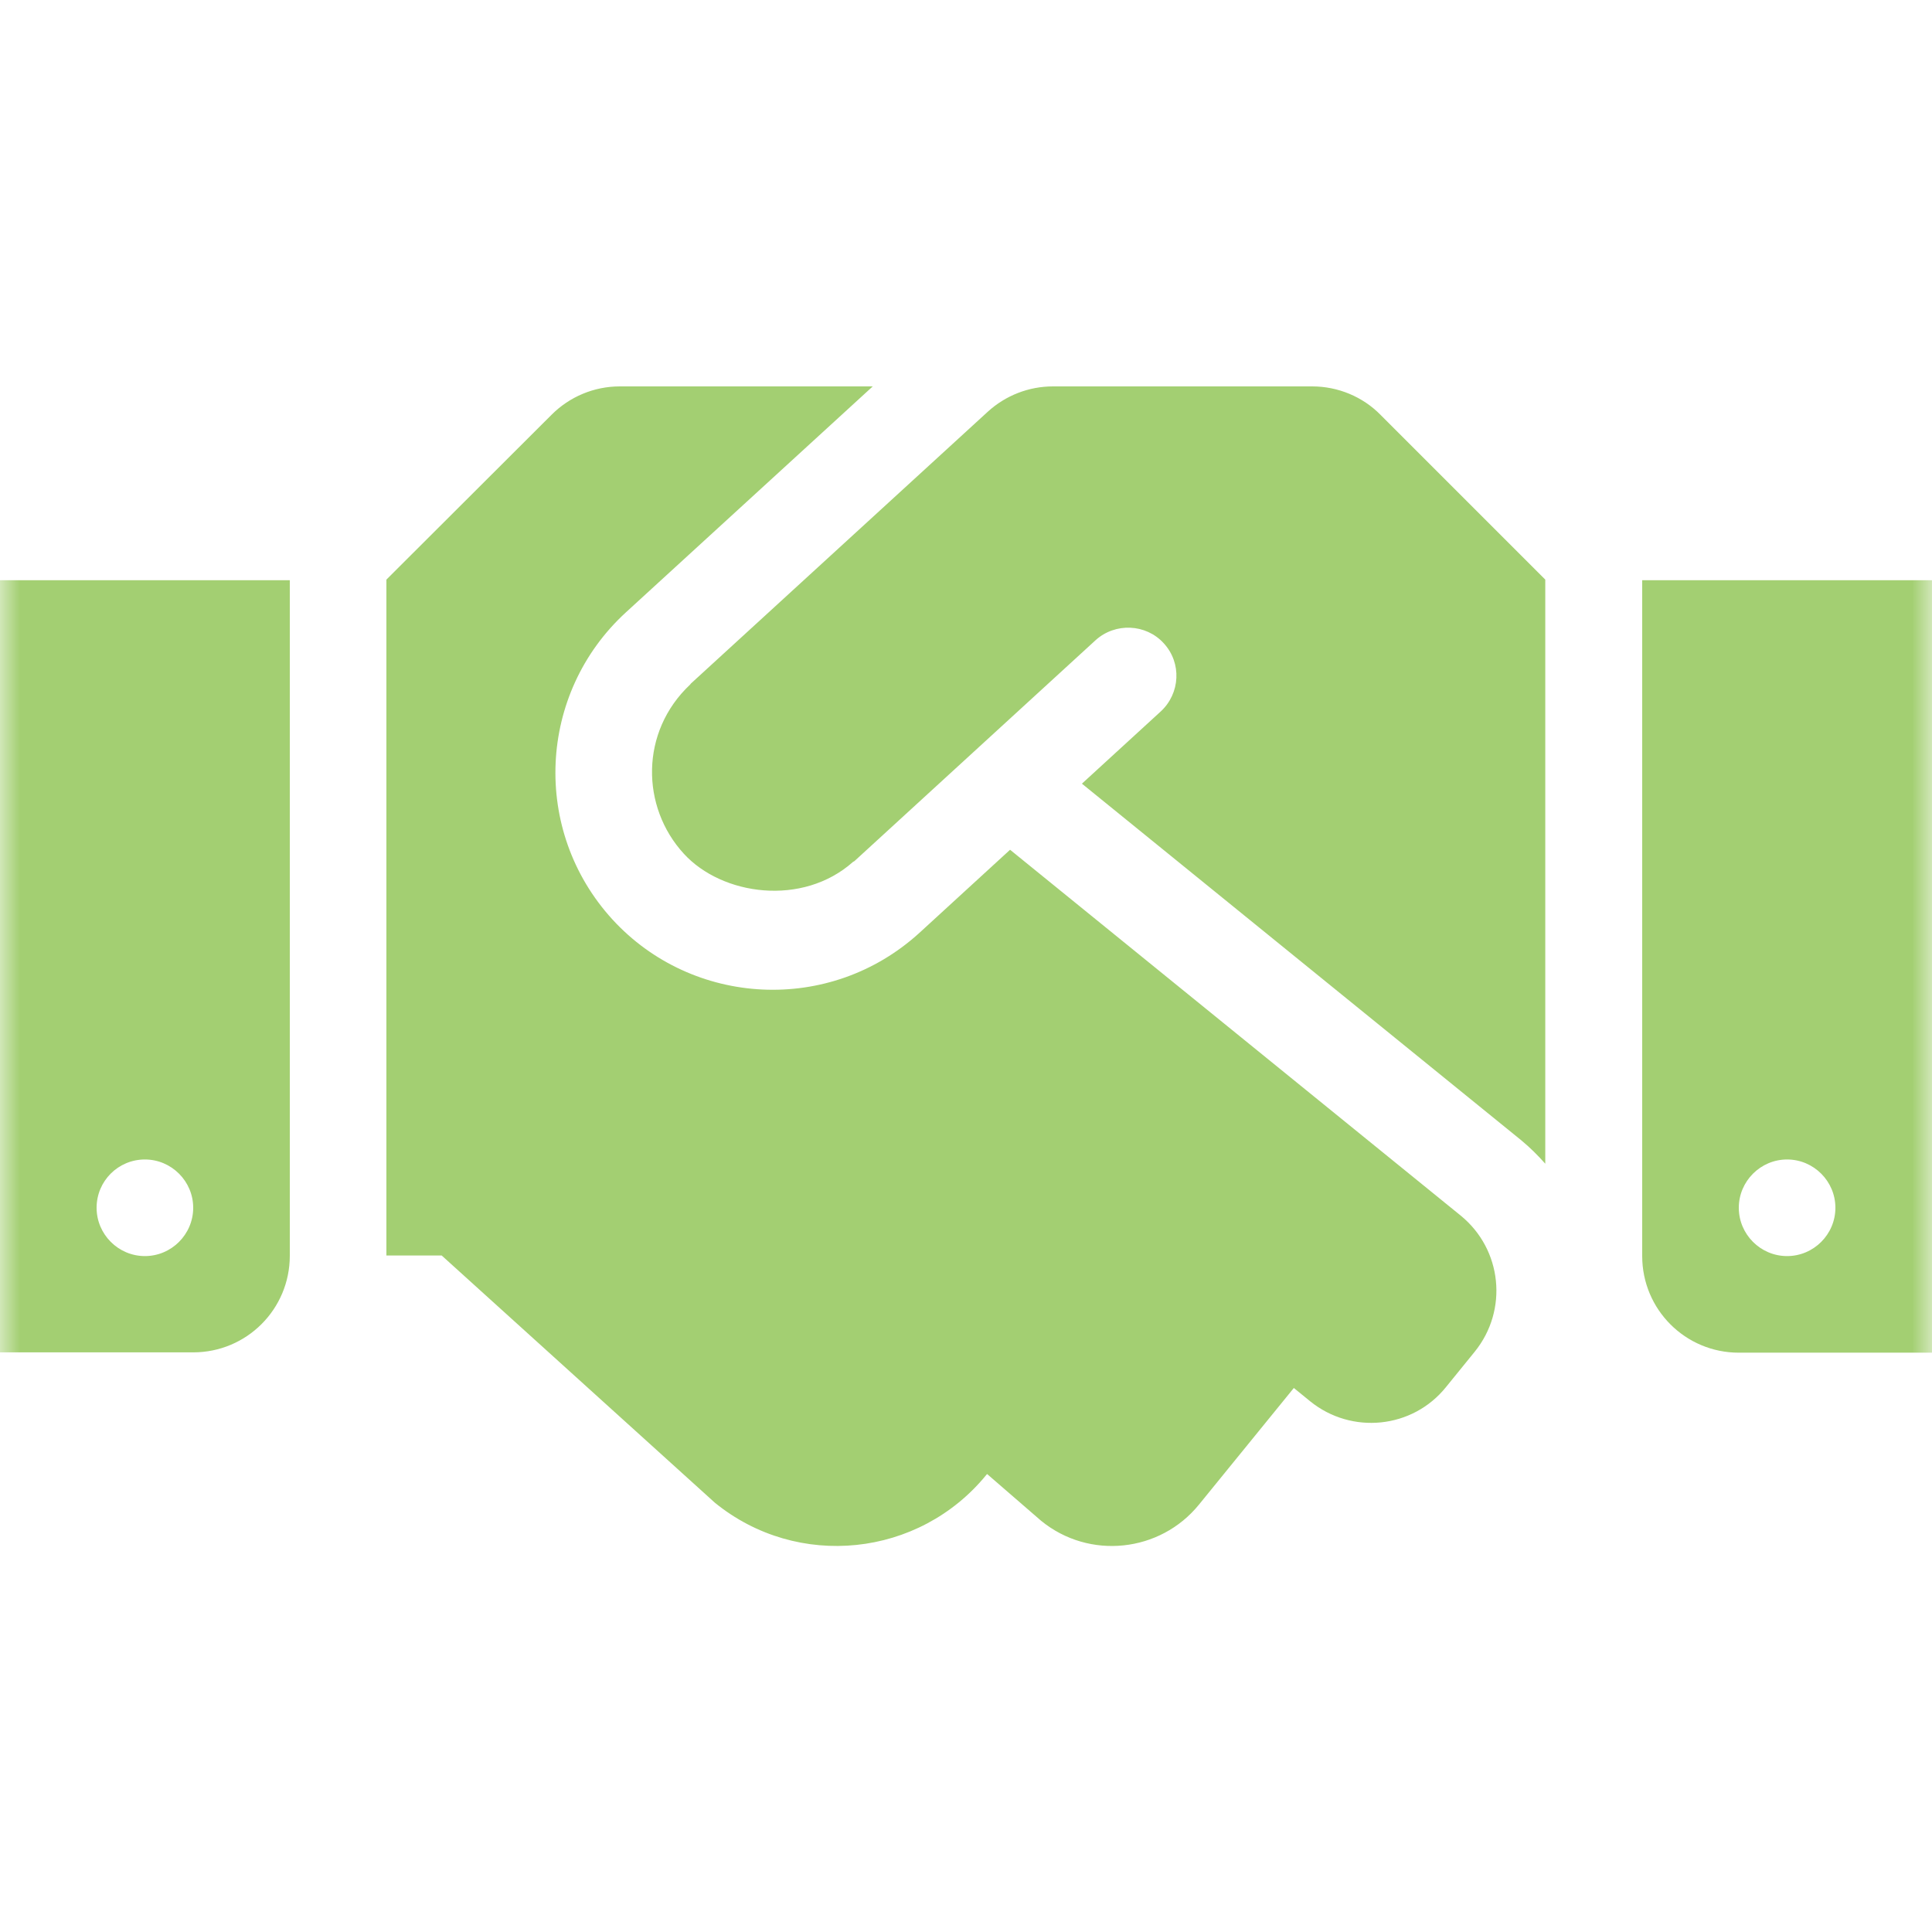 <svg width="48" height="48" viewBox="0 0 48 48" fill="none" xmlns="http://www.w3.org/2000/svg">
<mask id="mask0_111_6323" style="mask-type:luminance" maskUnits="userSpaceOnUse" x="0" y="0" width="48" height="48">
<path d="M0 0H48V47.999H0V0Z" fill="white"/>
</mask>
<g mask="url(#mask0_111_6323)">
<path d="M32.602 9.6H26.16C25.56 9.6 24.983 9.825 24.54 10.23L17.168 16.98C17.16 16.987 17.152 17.002 17.145 17.009C15.9 18.18 15.922 20.047 16.988 21.209C17.94 22.252 19.942 22.529 21.195 21.412C21.203 21.404 21.218 21.404 21.225 21.397L27.218 15.907C27.705 15.464 28.47 15.495 28.913 15.982C29.363 16.47 29.325 17.227 28.837 17.677L26.88 19.47L37.8 28.334C38.017 28.514 38.212 28.709 38.392 28.912V14.4L34.297 10.305C33.855 9.855 33.24 9.6 32.602 9.6ZM40.8 14.415V31.207C40.8 32.534 41.873 33.607 43.2 33.607H48V14.415H40.8ZM44.4 31.207C43.74 31.207 43.2 30.667 43.2 30.007C43.2 29.347 43.74 28.807 44.4 28.807C45.06 28.807 45.6 29.347 45.6 30.007C45.6 30.667 45.06 31.207 44.4 31.207ZM0 33.599H4.8C6.128 33.599 7.2 32.527 7.2 31.199V14.415H0V33.599ZM3.6 28.807C4.26 28.807 4.8 29.347 4.8 30.007C4.8 30.667 4.26 31.207 3.6 31.207C2.94 31.207 2.4 30.667 2.4 30.007C2.4 29.339 2.94 28.807 3.6 28.807ZM36.292 30.202L25.095 21.112L22.845 23.174C20.617 25.207 17.205 25.012 15.217 22.845C13.2 20.64 13.357 17.227 15.547 15.217L21.683 9.6H15.398C14.76 9.6 14.152 9.855 13.703 10.305L9.6 14.4V31.192H10.973L17.76 37.334C19.815 39.007 22.837 38.692 24.51 36.637L24.525 36.622L25.867 37.784C27.06 38.759 28.823 38.572 29.79 37.379L32.145 34.484L32.55 34.814C33.578 35.647 35.093 35.497 35.925 34.462L36.638 33.584C37.477 32.549 37.32 31.042 36.292 30.202Z" fill="#A3CF72"/>
</g>
</svg>
